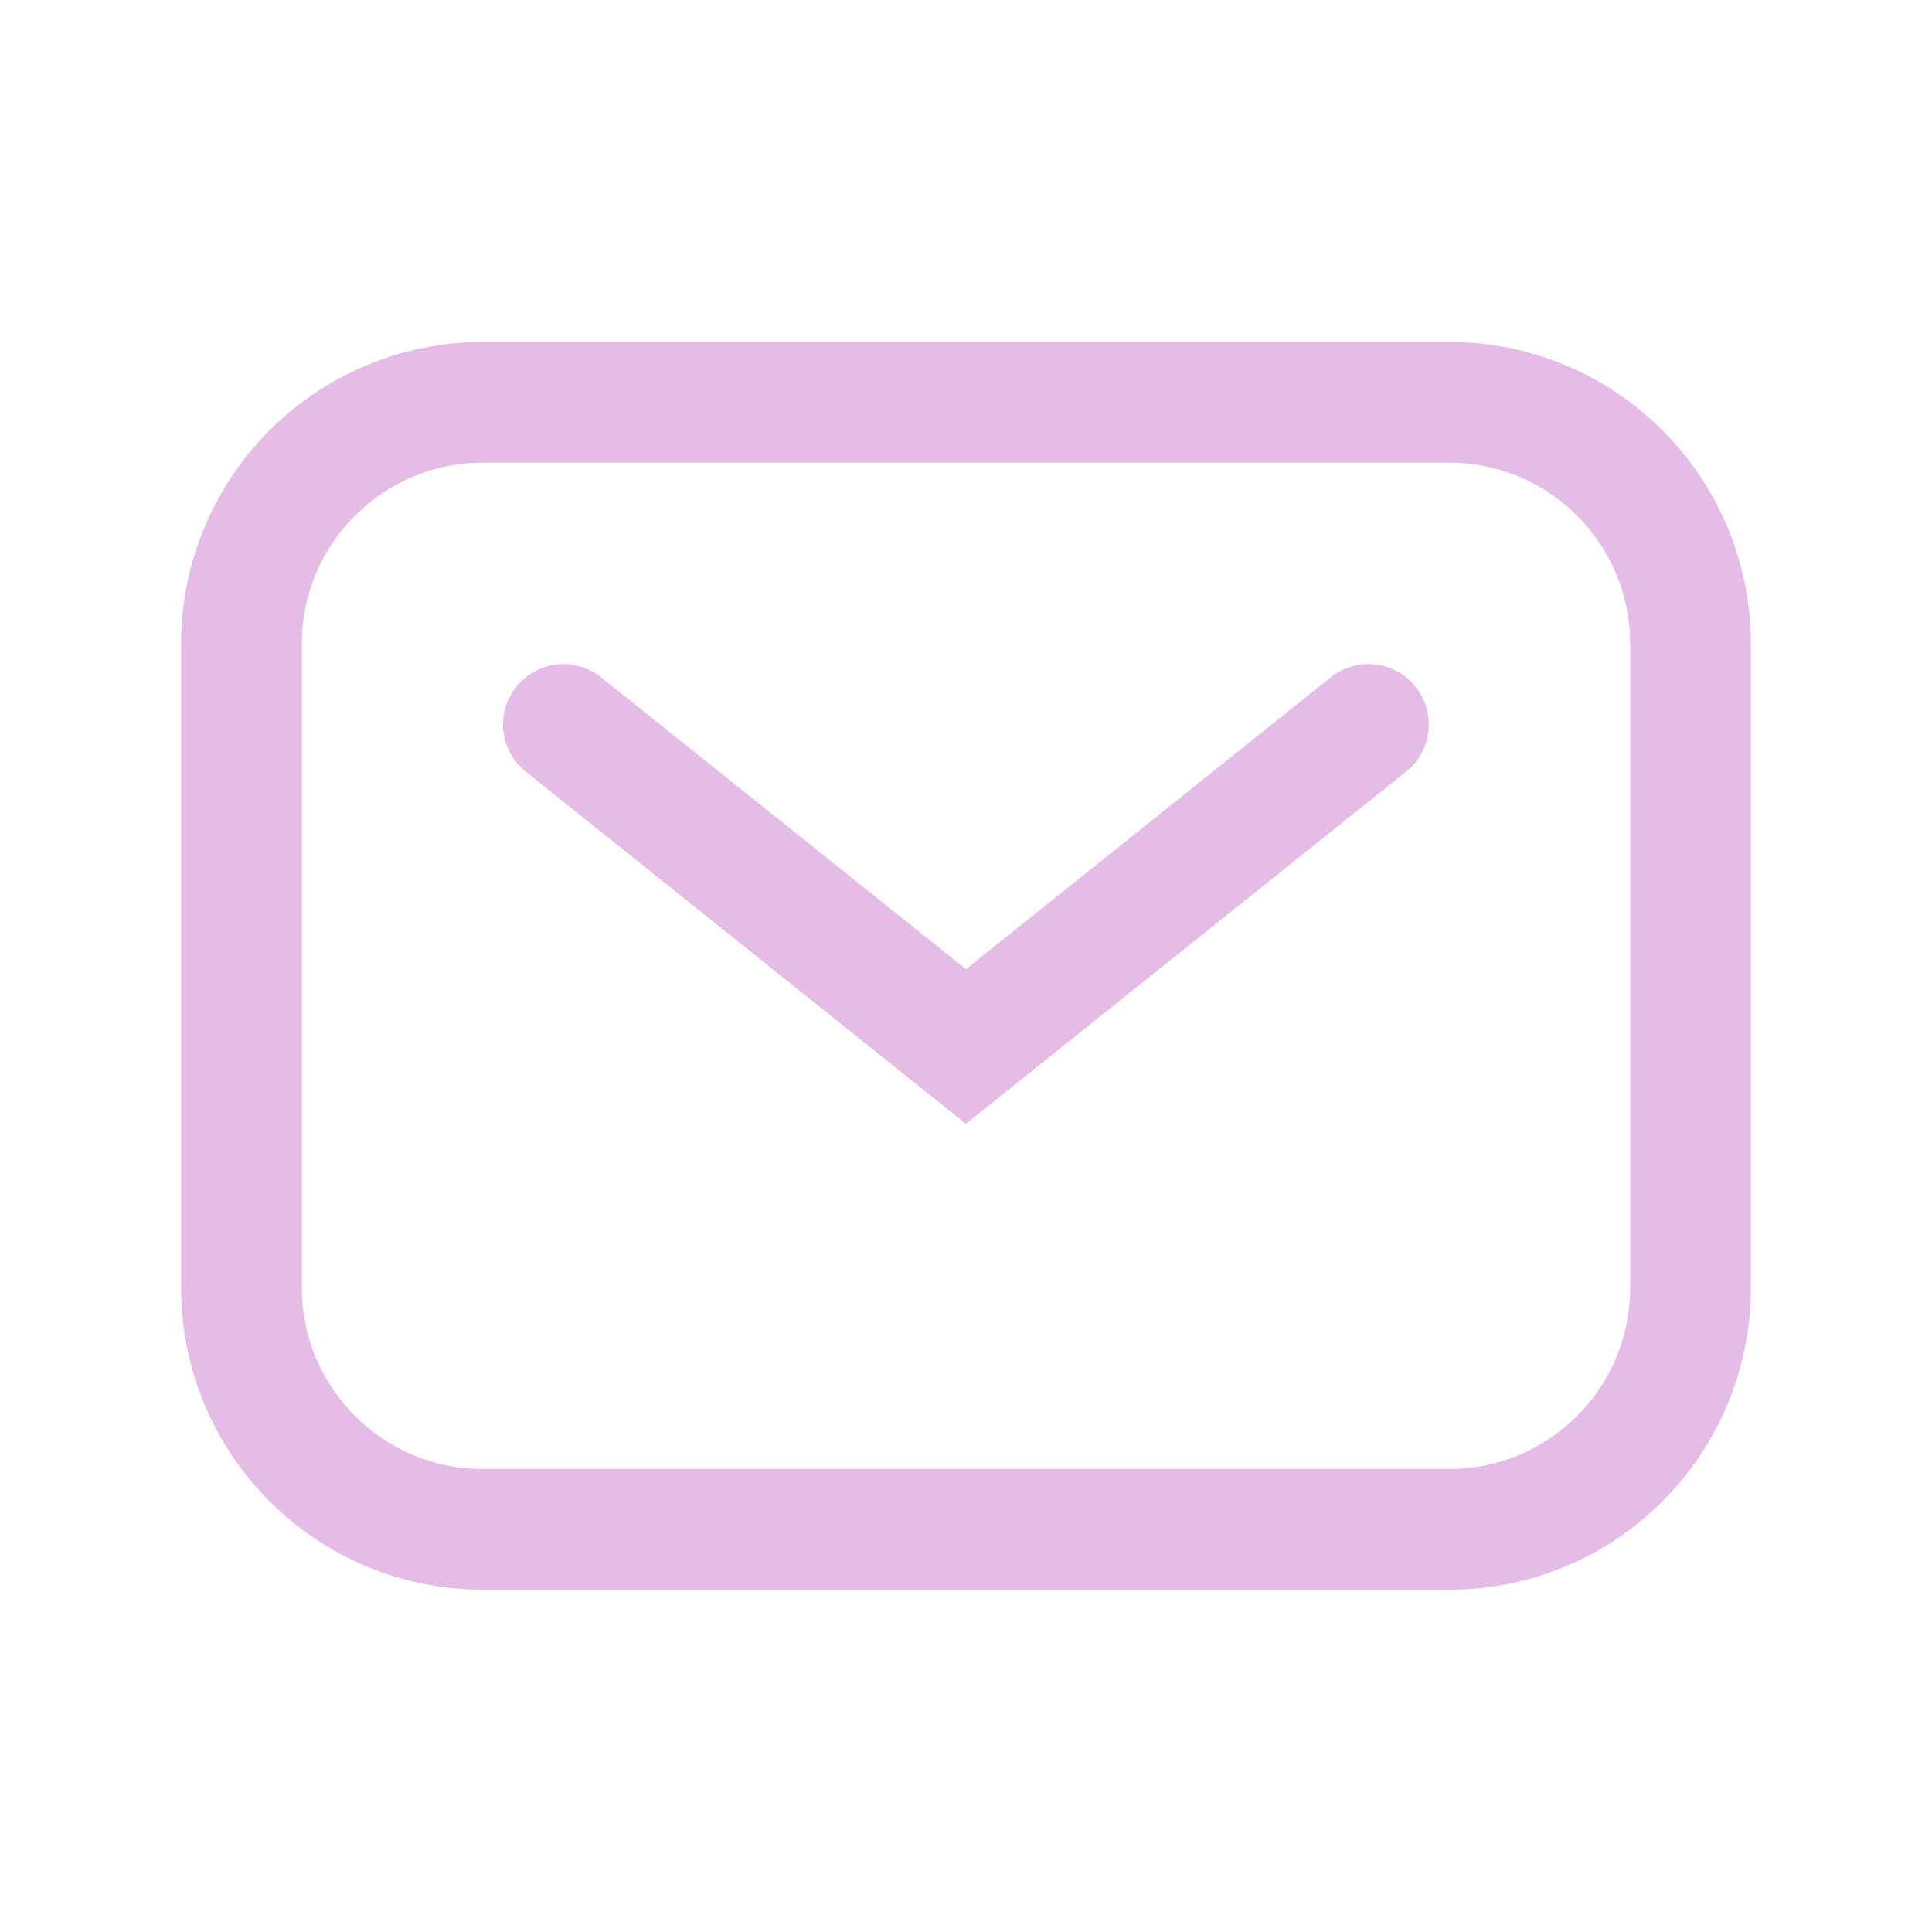 <svg width="32" height="32" viewBox="0 0 32 32" fill="none" xmlns="http://www.w3.org/2000/svg">
<path d="M4 10.664C4 8.455 5.791 6.664 8 6.664H24C26.209 6.664 28 8.455 28 10.664V21.331C28 23.54 26.209 25.331 24 25.331H8C5.791 25.331 4 23.54 4 21.331V10.664Z" stroke="#E5BCE6" stroke-width="2"/>
<path d="M9.957 11.219C9.525 10.874 8.896 10.944 8.551 11.375C8.206 11.807 8.276 12.436 8.707 12.781L9.957 11.219ZM15.999 17.333L15.374 18.114L15.999 18.614L16.623 18.114L15.999 17.333ZM23.29 12.781C23.721 12.436 23.791 11.807 23.446 11.375C23.101 10.944 22.472 10.874 22.041 11.219L23.29 12.781ZM8.707 12.781L15.374 18.114L16.623 16.552L9.957 11.219L8.707 12.781ZM16.623 18.114L23.29 12.781L22.041 11.219L15.374 16.552L16.623 18.114Z" fill="#E5BCE6"/>
</svg>

